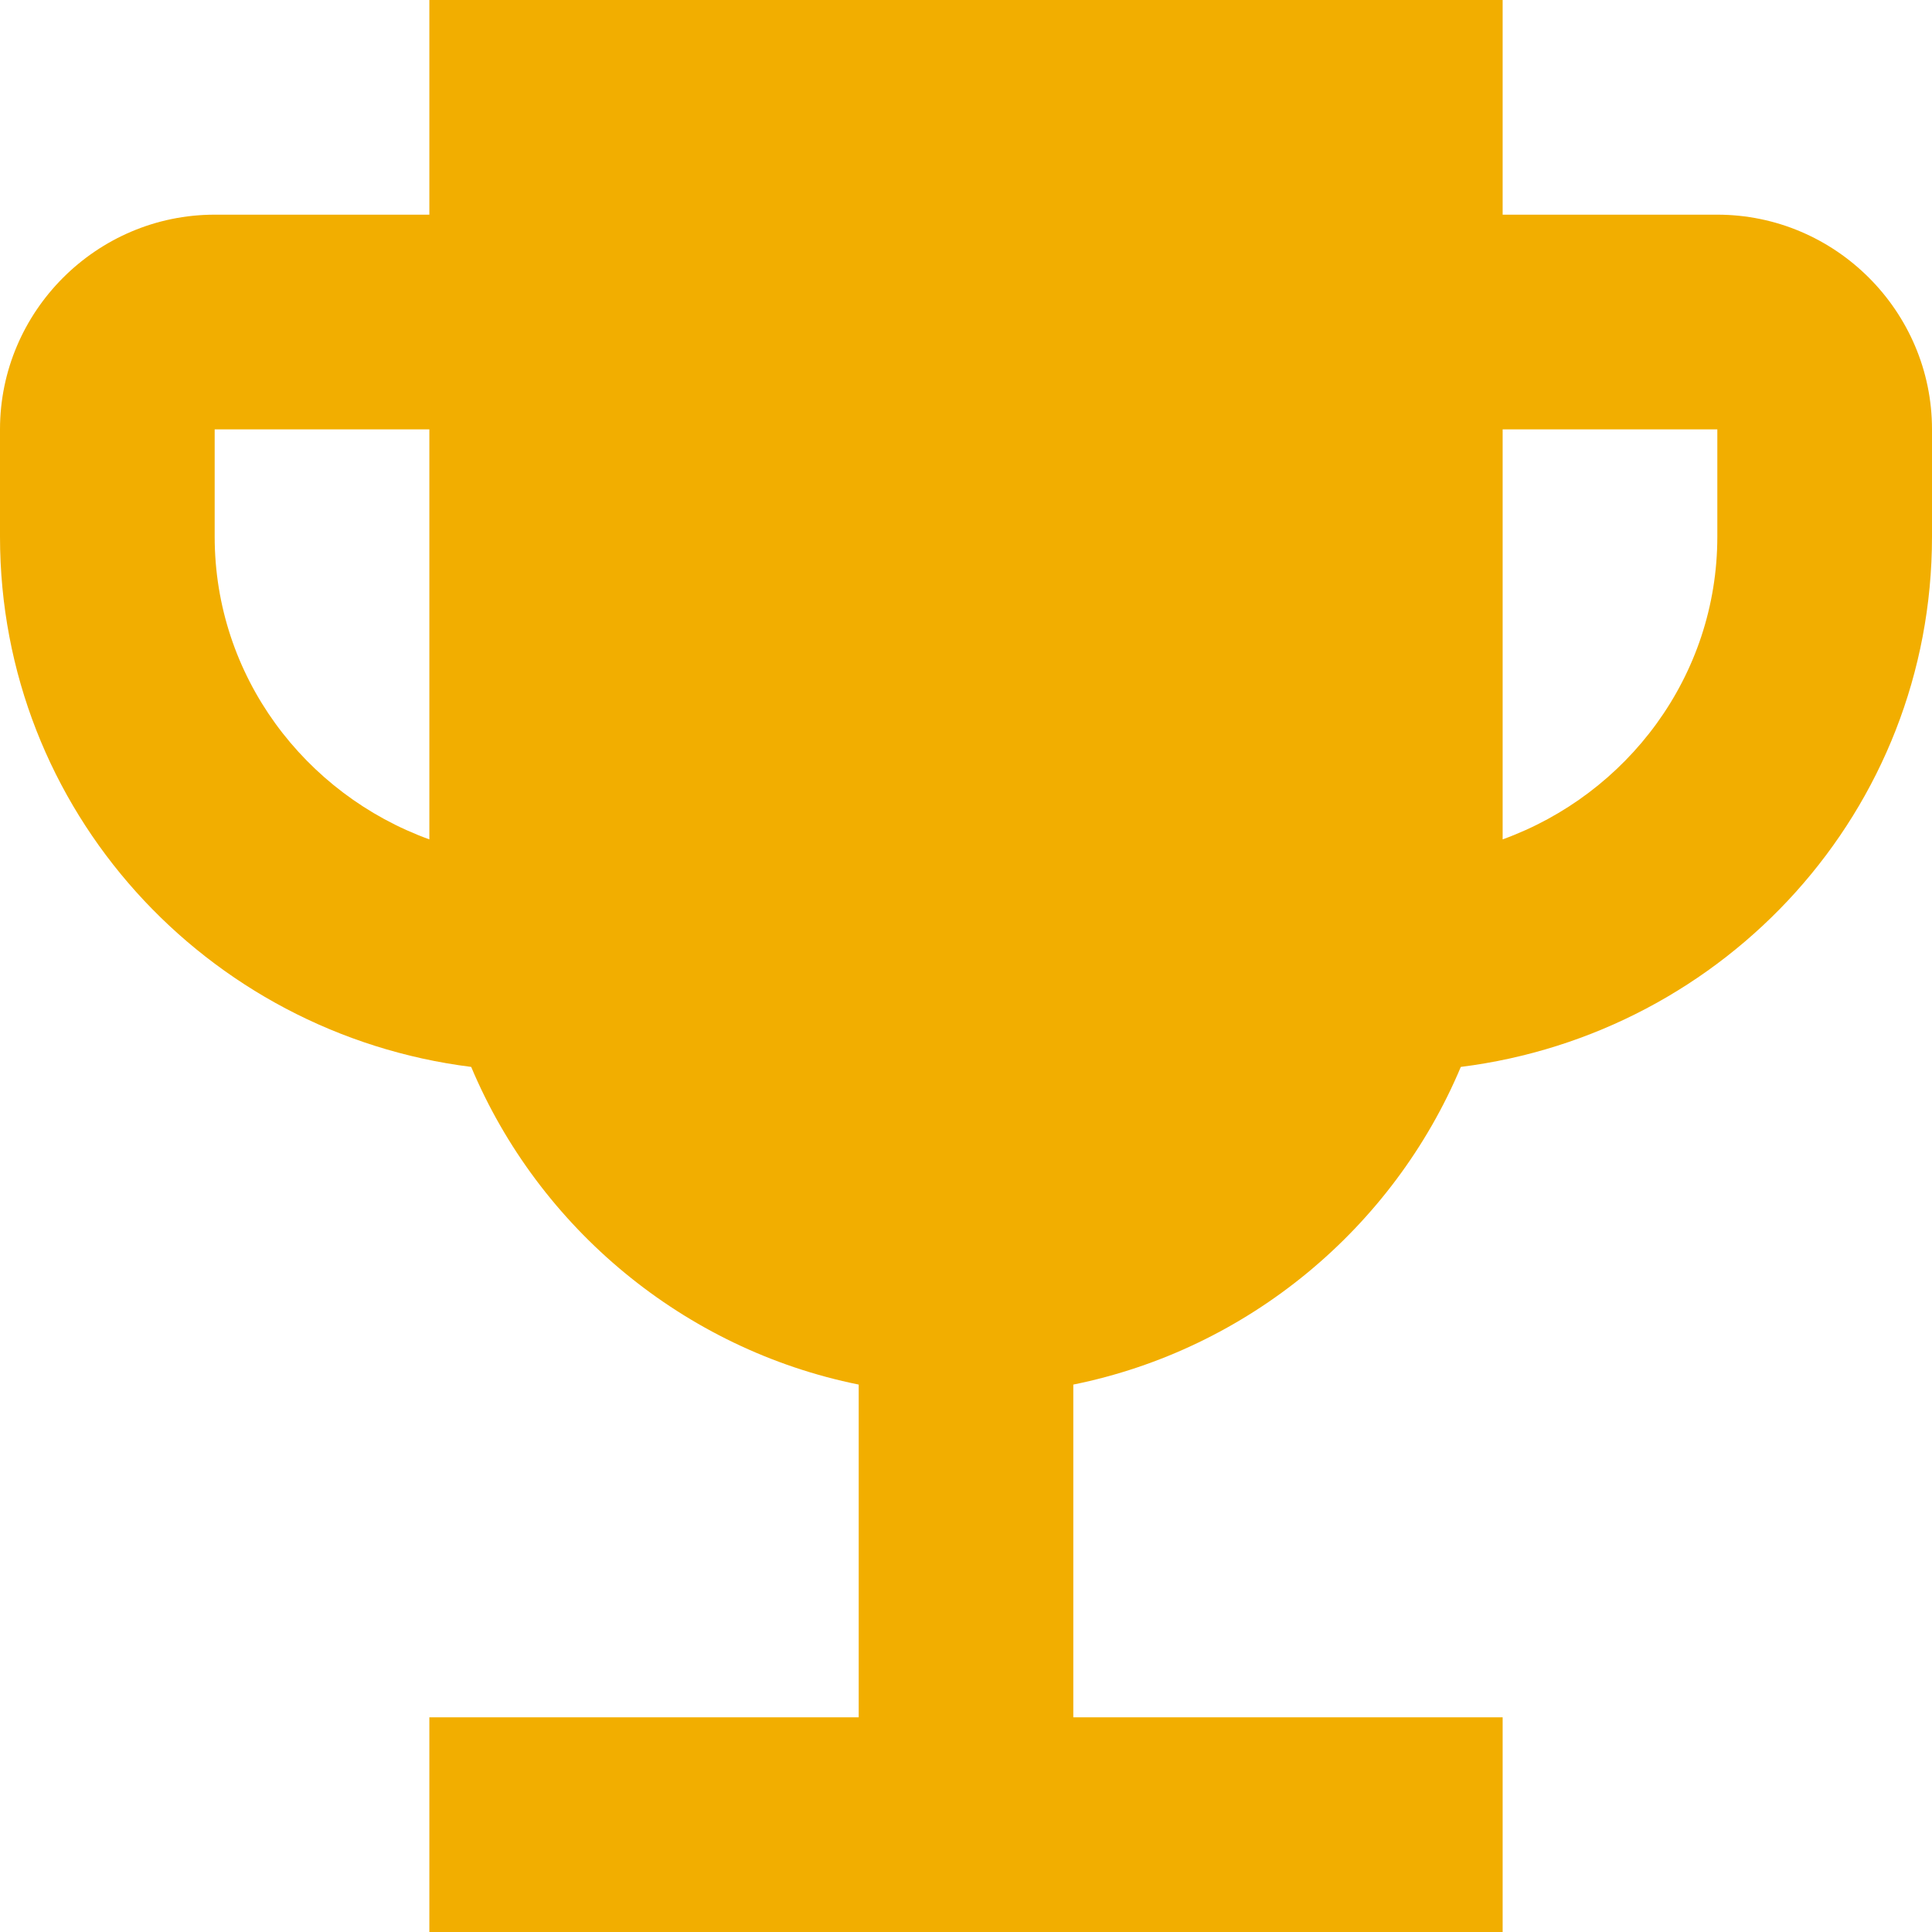 <svg width="26" height="26" viewBox="0 0 26 26" fill="none" xmlns="http://www.w3.org/2000/svg">
<path d="M23.111 2.889H20.222V0H5.778V2.889H2.889C1.3 2.889 0 4.189 0 5.778V7.222C0 10.906 2.773 13.91 6.341 14.358C7.251 16.524 9.201 18.157 11.556 18.633V23.111H5.778V26H20.222V23.111H14.444V18.633C16.799 18.157 18.749 16.524 19.659 14.358C23.227 13.91 26 10.906 26 7.222V5.778C26 4.189 24.7 2.889 23.111 2.889ZM2.889 7.222V5.778H5.778V11.296C4.102 10.689 2.889 9.1 2.889 7.222ZM23.111 7.222C23.111 9.1 21.898 10.689 20.222 11.296V5.778H23.111V7.222Z" fill="#F2AE00"/>
</svg>
